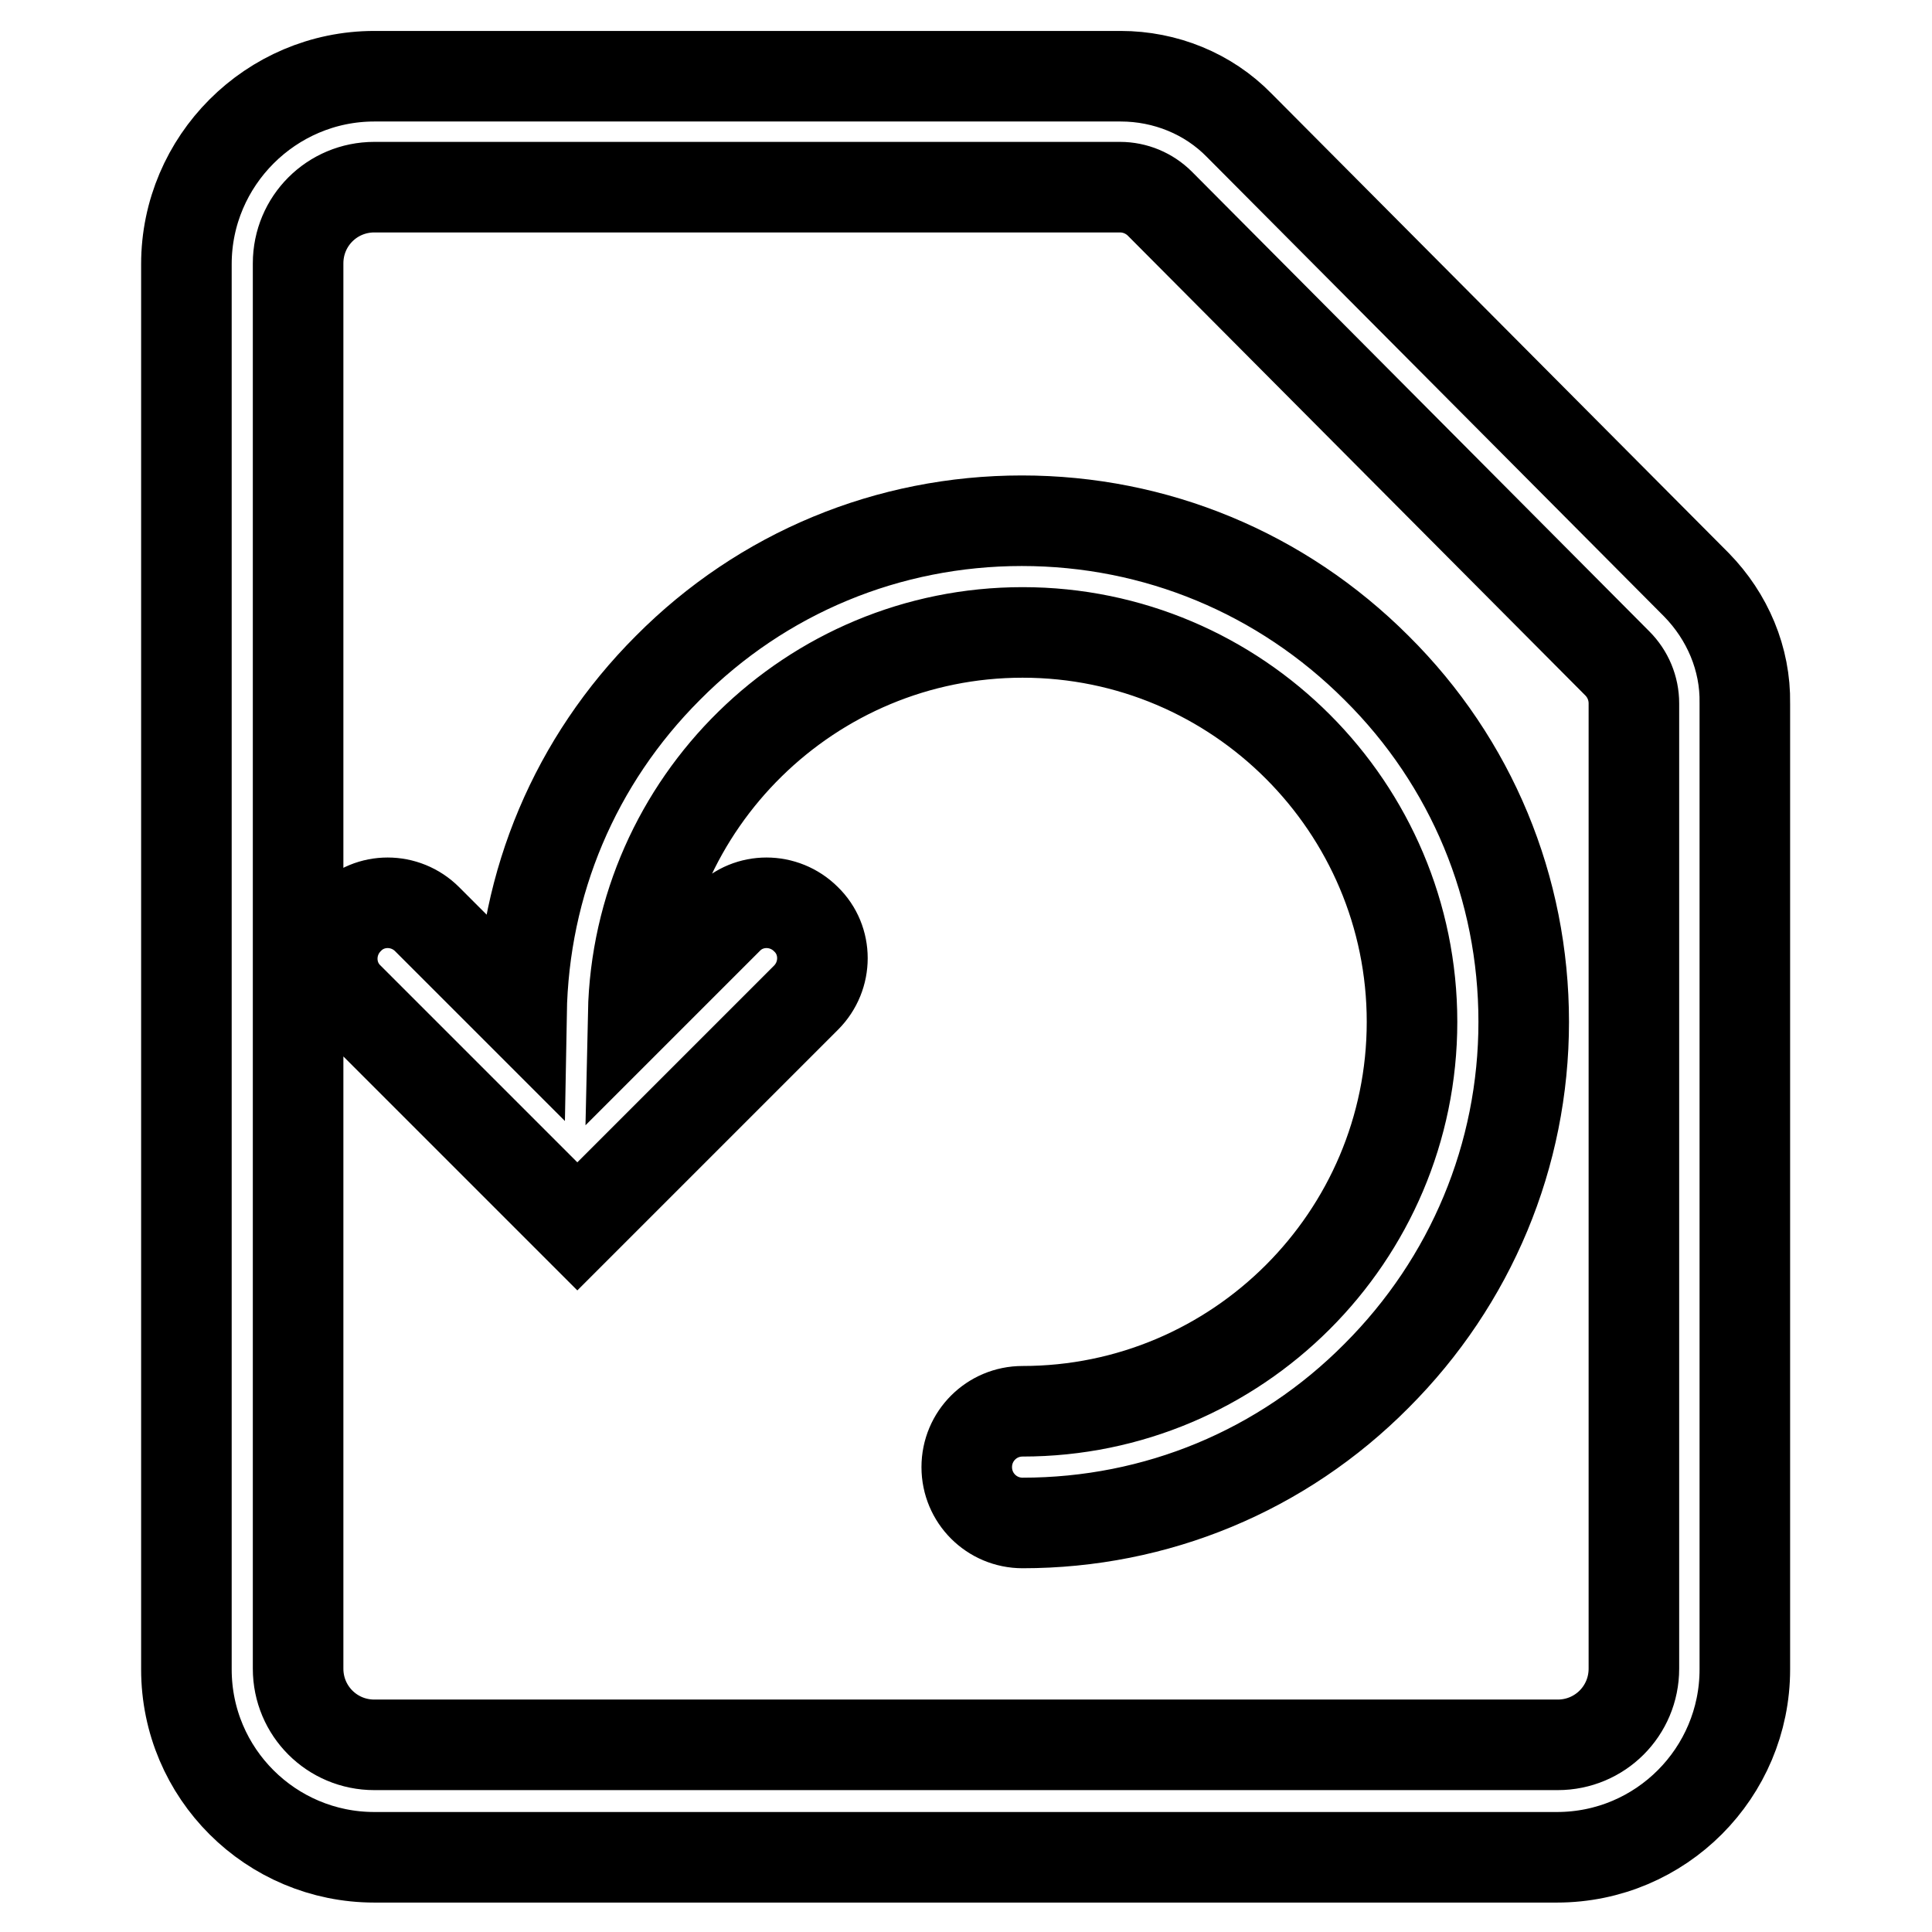 <?xml version="1.0" encoding="utf-8"?>
<!-- Svg Vector Icons : http://www.onlinewebfonts.com/icon -->
<!DOCTYPE svg PUBLIC "-//W3C//DTD SVG 1.1//EN" "http://www.w3.org/Graphics/SVG/1.1/DTD/svg11.dtd">
<svg version="1.1" xmlns="http://www.w3.org/2000/svg" xmlns:xlink="http://www.w3.org/1999/xlink" x="0px" y="0px" viewBox="0 0 256 256" enable-background="new 0 0 256 256" xml:space="preserve">
<g> <path stroke-width="12" fill-opacity="0" stroke="#000000"  d="M135.4,69c-17.7,0-34.4,6.9-46.9,19.5c-12.3,12.3-19.1,28.5-19.4,45.8l-12.5-12.5c-2.9-2.9-7.6-2.9-10.4,0 c-2.9,2.9-2.9,7.6,0,10.4l30.3,30.3l30.3-30.3c2.9-2.9,2.9-7.6,0-10.4c-2.9-2.9-7.6-2.9-10.4,0l-12.5,12.5 c0.6-27.9,23.5-50.5,51.6-50.5c28.5,0,51.6,23.2,51.6,51.6c0,28.5-23.2,51.6-51.6,51.6c-4.1,0-7.4,3.3-7.4,7.4 c0,4.1,3.3,7.4,7.4,7.4c17.7,0,34.4-6.9,46.9-19.5c12.5-12.5,19.5-29.2,19.5-46.9s-6.9-34.4-19.5-46.9 C169.8,75.9,153.1,69,135.4,69z M224.8,77.5l-60.6-60.9c-4.1-4.2-9.8-6.5-15.7-6.5H49.6c-13.7,0-24.9,11.2-24.9,24.9v186.2 c0,13.8,11.2,24.9,24.9,24.9h156.7c13.8,0,24.9-11.2,24.9-24.9v-128C231.3,87.3,228.9,81.7,224.8,77.5z M216.5,221.1 c0,5.6-4.5,10.1-10.1,10.1H49.6c-5.6,0-10.1-4.5-10.1-10.1V34.9c0-5.6,4.5-10.1,10.1-10.1h98.8c2,0,3.9,0.8,5.3,2.2l60.6,60.9 c1.4,1.4,2.2,3.3,2.2,5.3V221.1z"/></g>
</svg>